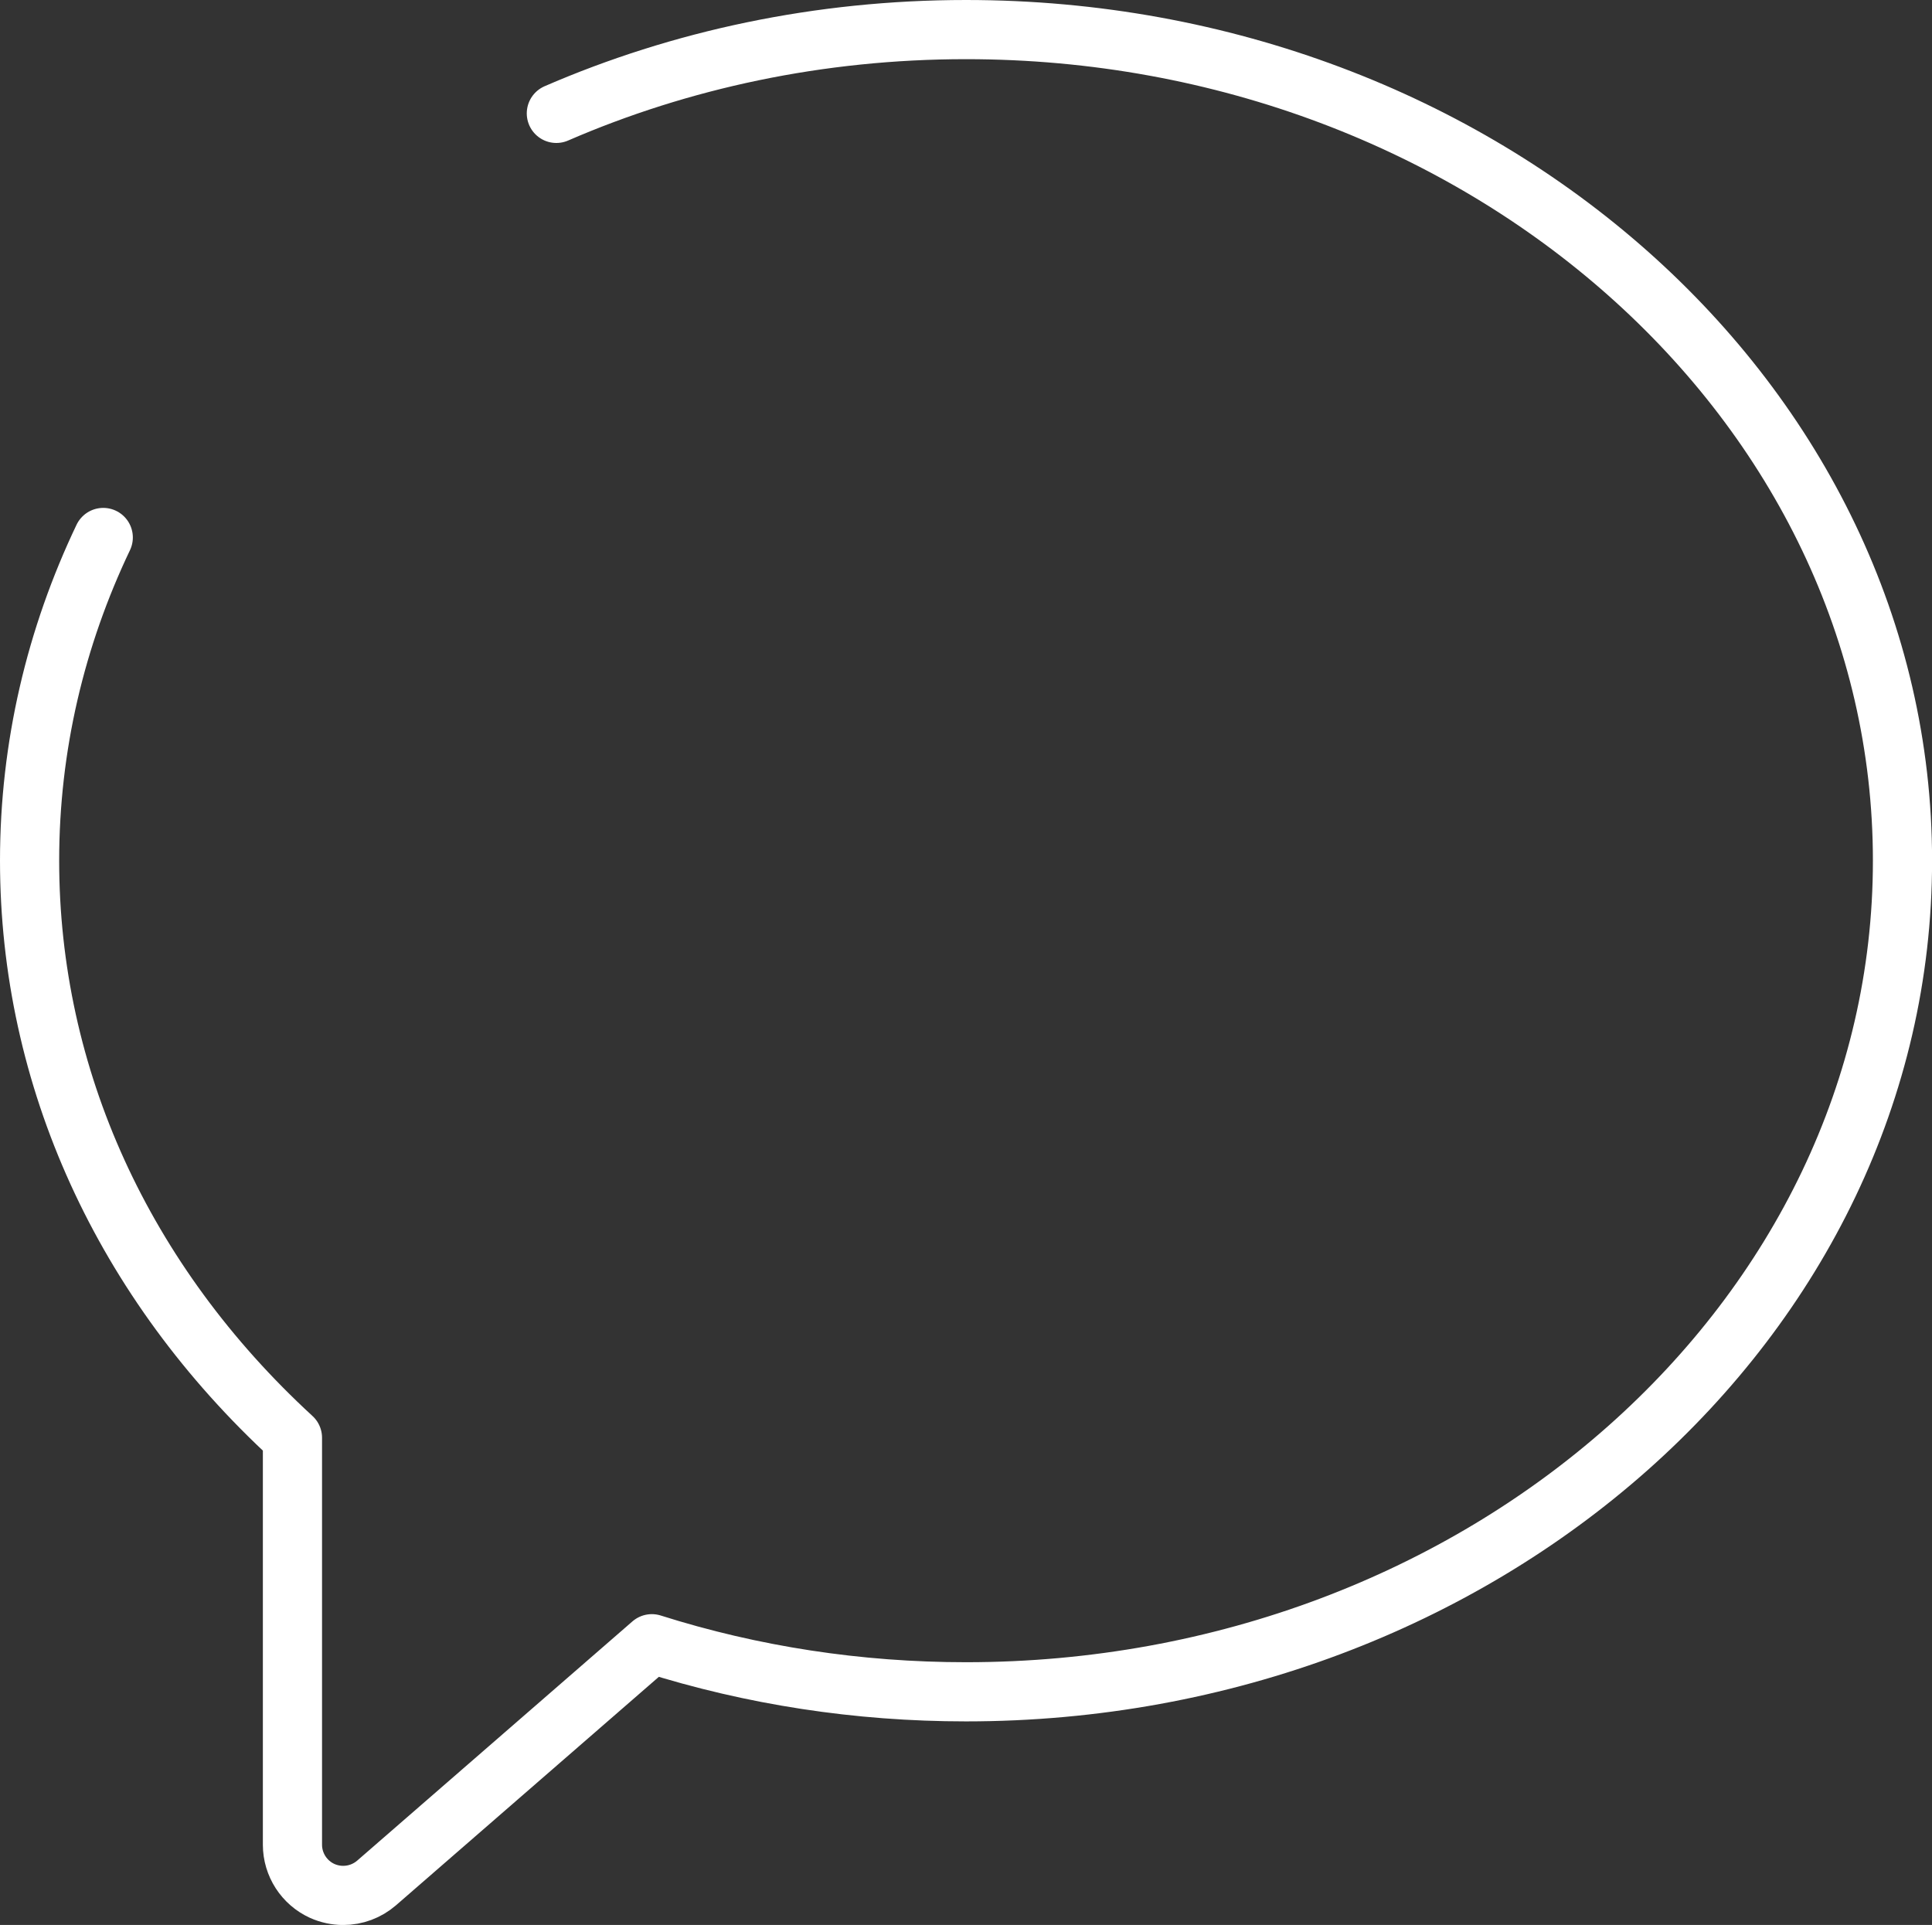 <?xml version="1.0" encoding="UTF-8"?><svg id="a" xmlns="http://www.w3.org/2000/svg" viewBox="0 0 261.21 260.26"><rect x="0" y="0" width="261.21" height="260.26" fill="#333333" stroke="none"/><defs><style>.b{fill:none;stroke:#fff;stroke-linecap:round;stroke-linejoin:round;stroke-width:8px;}</style></defs><path class="b" d="M75.22,15.33c16.74-7.26,35.54-11.33,55.39-11.33,69.81,0,126.61,50.41,126.61,112.37s-56.8,112.37-126.61,112.37c-14.58,0-28.87-2.19-42.48-6.5l-37.22,32.35c-1.25,1.08-2.85,1.68-4.51,1.68-.97,0-1.95-.21-2.84-.61-2.44-1.11-4.02-3.56-4.02-6.24v-55.03C16.62,173.33,4,145.65,4,116.37c0-15.49,3.55-30.26,9.96-43.7"/></svg>
